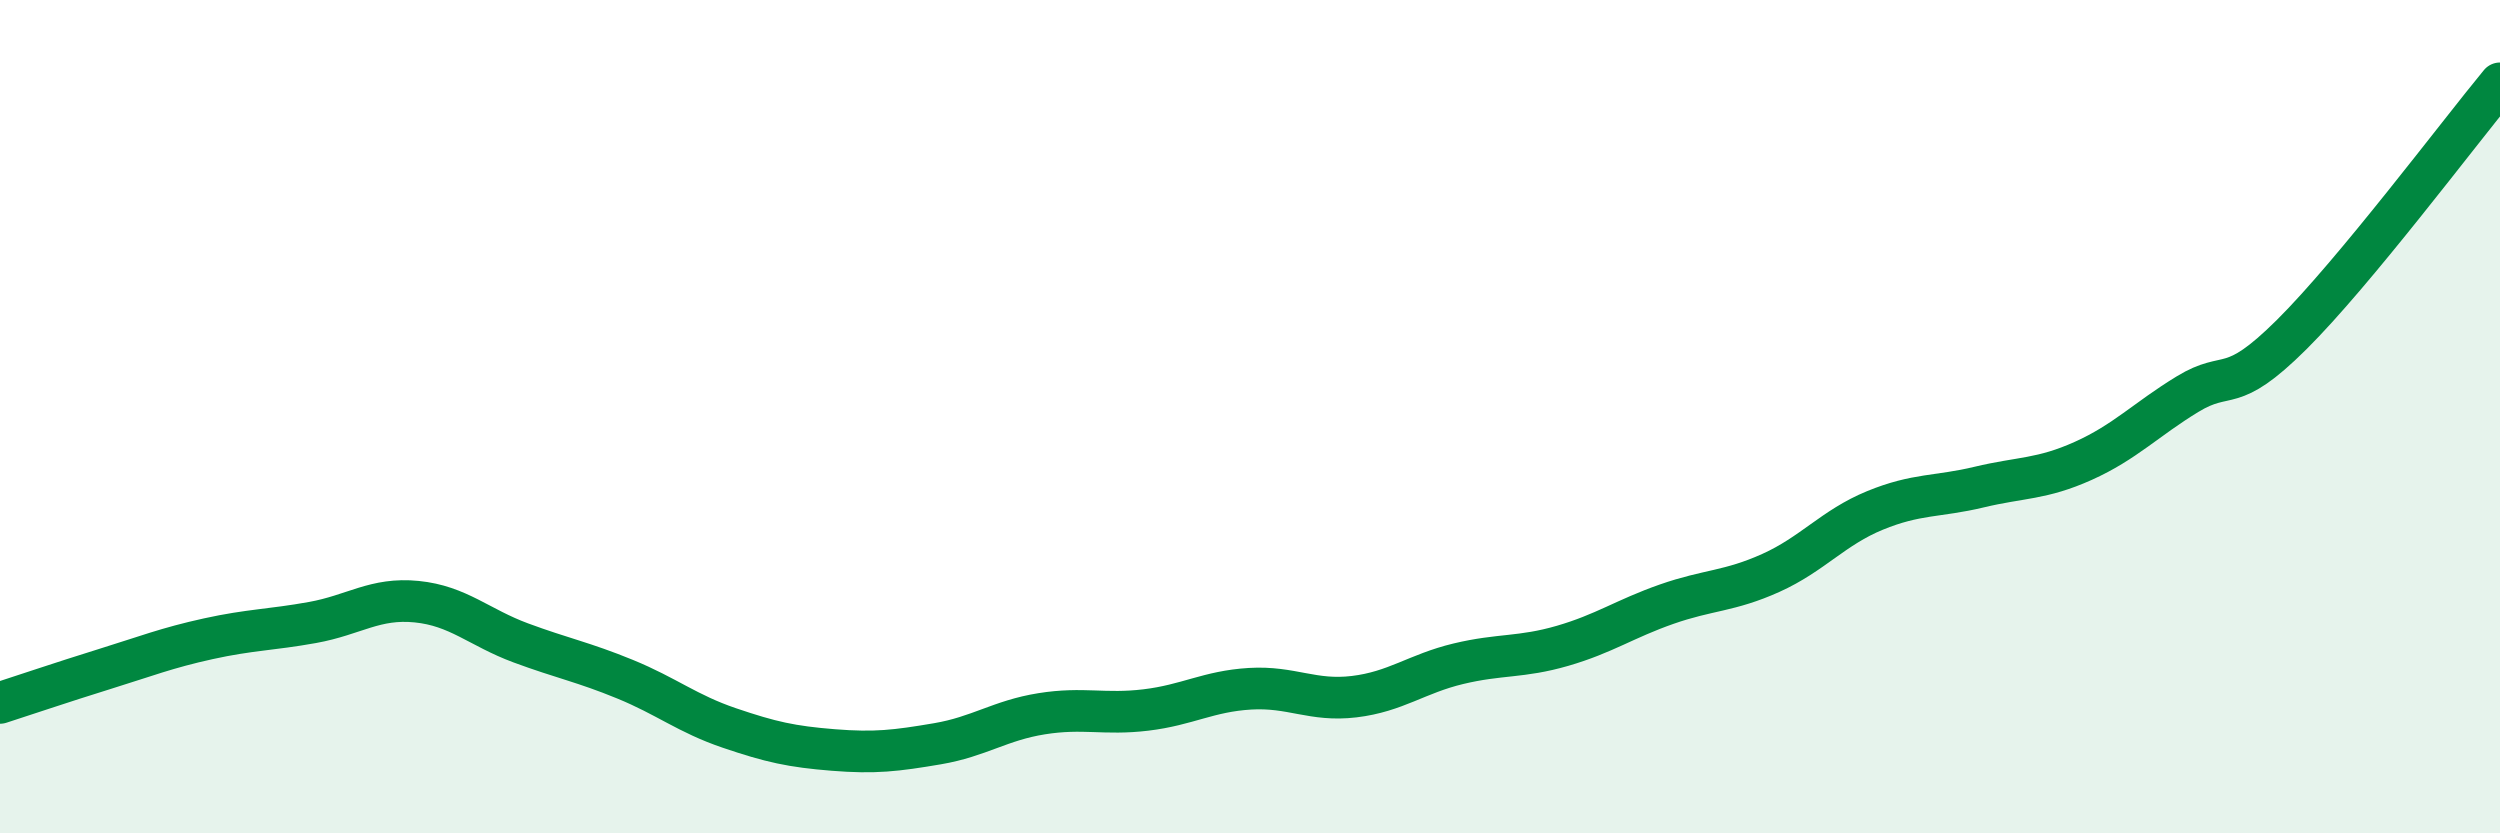 
    <svg width="60" height="20" viewBox="0 0 60 20" xmlns="http://www.w3.org/2000/svg">
      <path
        d="M 0,16.87 C 0.5,16.71 1.5,16.37 2.5,16.06 C 3.5,15.75 4,15.55 5,15.33 C 6,15.11 6.5,15.12 7.5,14.94 C 8.5,14.76 9,14.34 10,14.44 C 11,14.54 11.5,15.06 12.5,15.43 C 13.5,15.8 14,15.89 15,16.3 C 16,16.71 16.5,17.13 17.5,17.47 C 18.5,17.81 19,17.92 20,18 C 21,18.08 21.5,18.02 22.5,17.85 C 23.5,17.68 24,17.29 25,17.13 C 26,16.97 26.5,17.16 27.5,17.04 C 28.5,16.92 29,16.59 30,16.53 C 31,16.47 31.5,16.84 32.5,16.72 C 33.5,16.6 34,16.17 35,15.93 C 36,15.69 36.5,15.79 37.5,15.5 C 38.5,15.21 39,14.85 40,14.5 C 41,14.15 41.5,14.2 42.5,13.75 C 43.5,13.3 44,12.66 45,12.25 C 46,11.84 46.5,11.93 47.5,11.69 C 48.5,11.45 49,11.51 50,11.06 C 51,10.61 51.5,10.07 52.5,9.46 C 53.5,8.85 53.5,9.52 55,8.03 C 56.5,6.54 59,3.21 60,2L60 20L0 20Z"
        fill="#008740"
        opacity="0.1"
        stroke-linecap="round"
        stroke-linejoin="round"
      />
      <path
        d="M 0,16.87 C 0.5,16.71 1.5,16.37 2.5,16.06 C 3.5,15.75 4,15.55 5,15.33 C 6,15.11 6.5,15.12 7.5,14.94 C 8.5,14.76 9,14.34 10,14.44 C 11,14.54 11.5,15.06 12.5,15.43 C 13.5,15.8 14,15.89 15,16.3 C 16,16.71 16.5,17.13 17.5,17.47 C 18.5,17.81 19,17.92 20,18 C 21,18.08 21.5,18.02 22.5,17.85 C 23.5,17.68 24,17.29 25,17.13 C 26,16.97 26.5,17.16 27.5,17.04 C 28.5,16.92 29,16.59 30,16.53 C 31,16.47 31.5,16.84 32.5,16.72 C 33.5,16.6 34,16.17 35,15.93 C 36,15.69 36.5,15.79 37.5,15.5 C 38.5,15.21 39,14.85 40,14.5 C 41,14.15 41.5,14.2 42.5,13.75 C 43.5,13.3 44,12.66 45,12.25 C 46,11.84 46.5,11.93 47.5,11.69 C 48.5,11.45 49,11.51 50,11.06 C 51,10.61 51.5,10.07 52.5,9.46 C 53.5,8.85 53.5,9.52 55,8.03 C 56.5,6.54 59,3.21 60,2"
        stroke="#008740"
        stroke-width="1"
        fill="none"
        stroke-linecap="round"
        stroke-linejoin="round"
      />
    </svg>
  